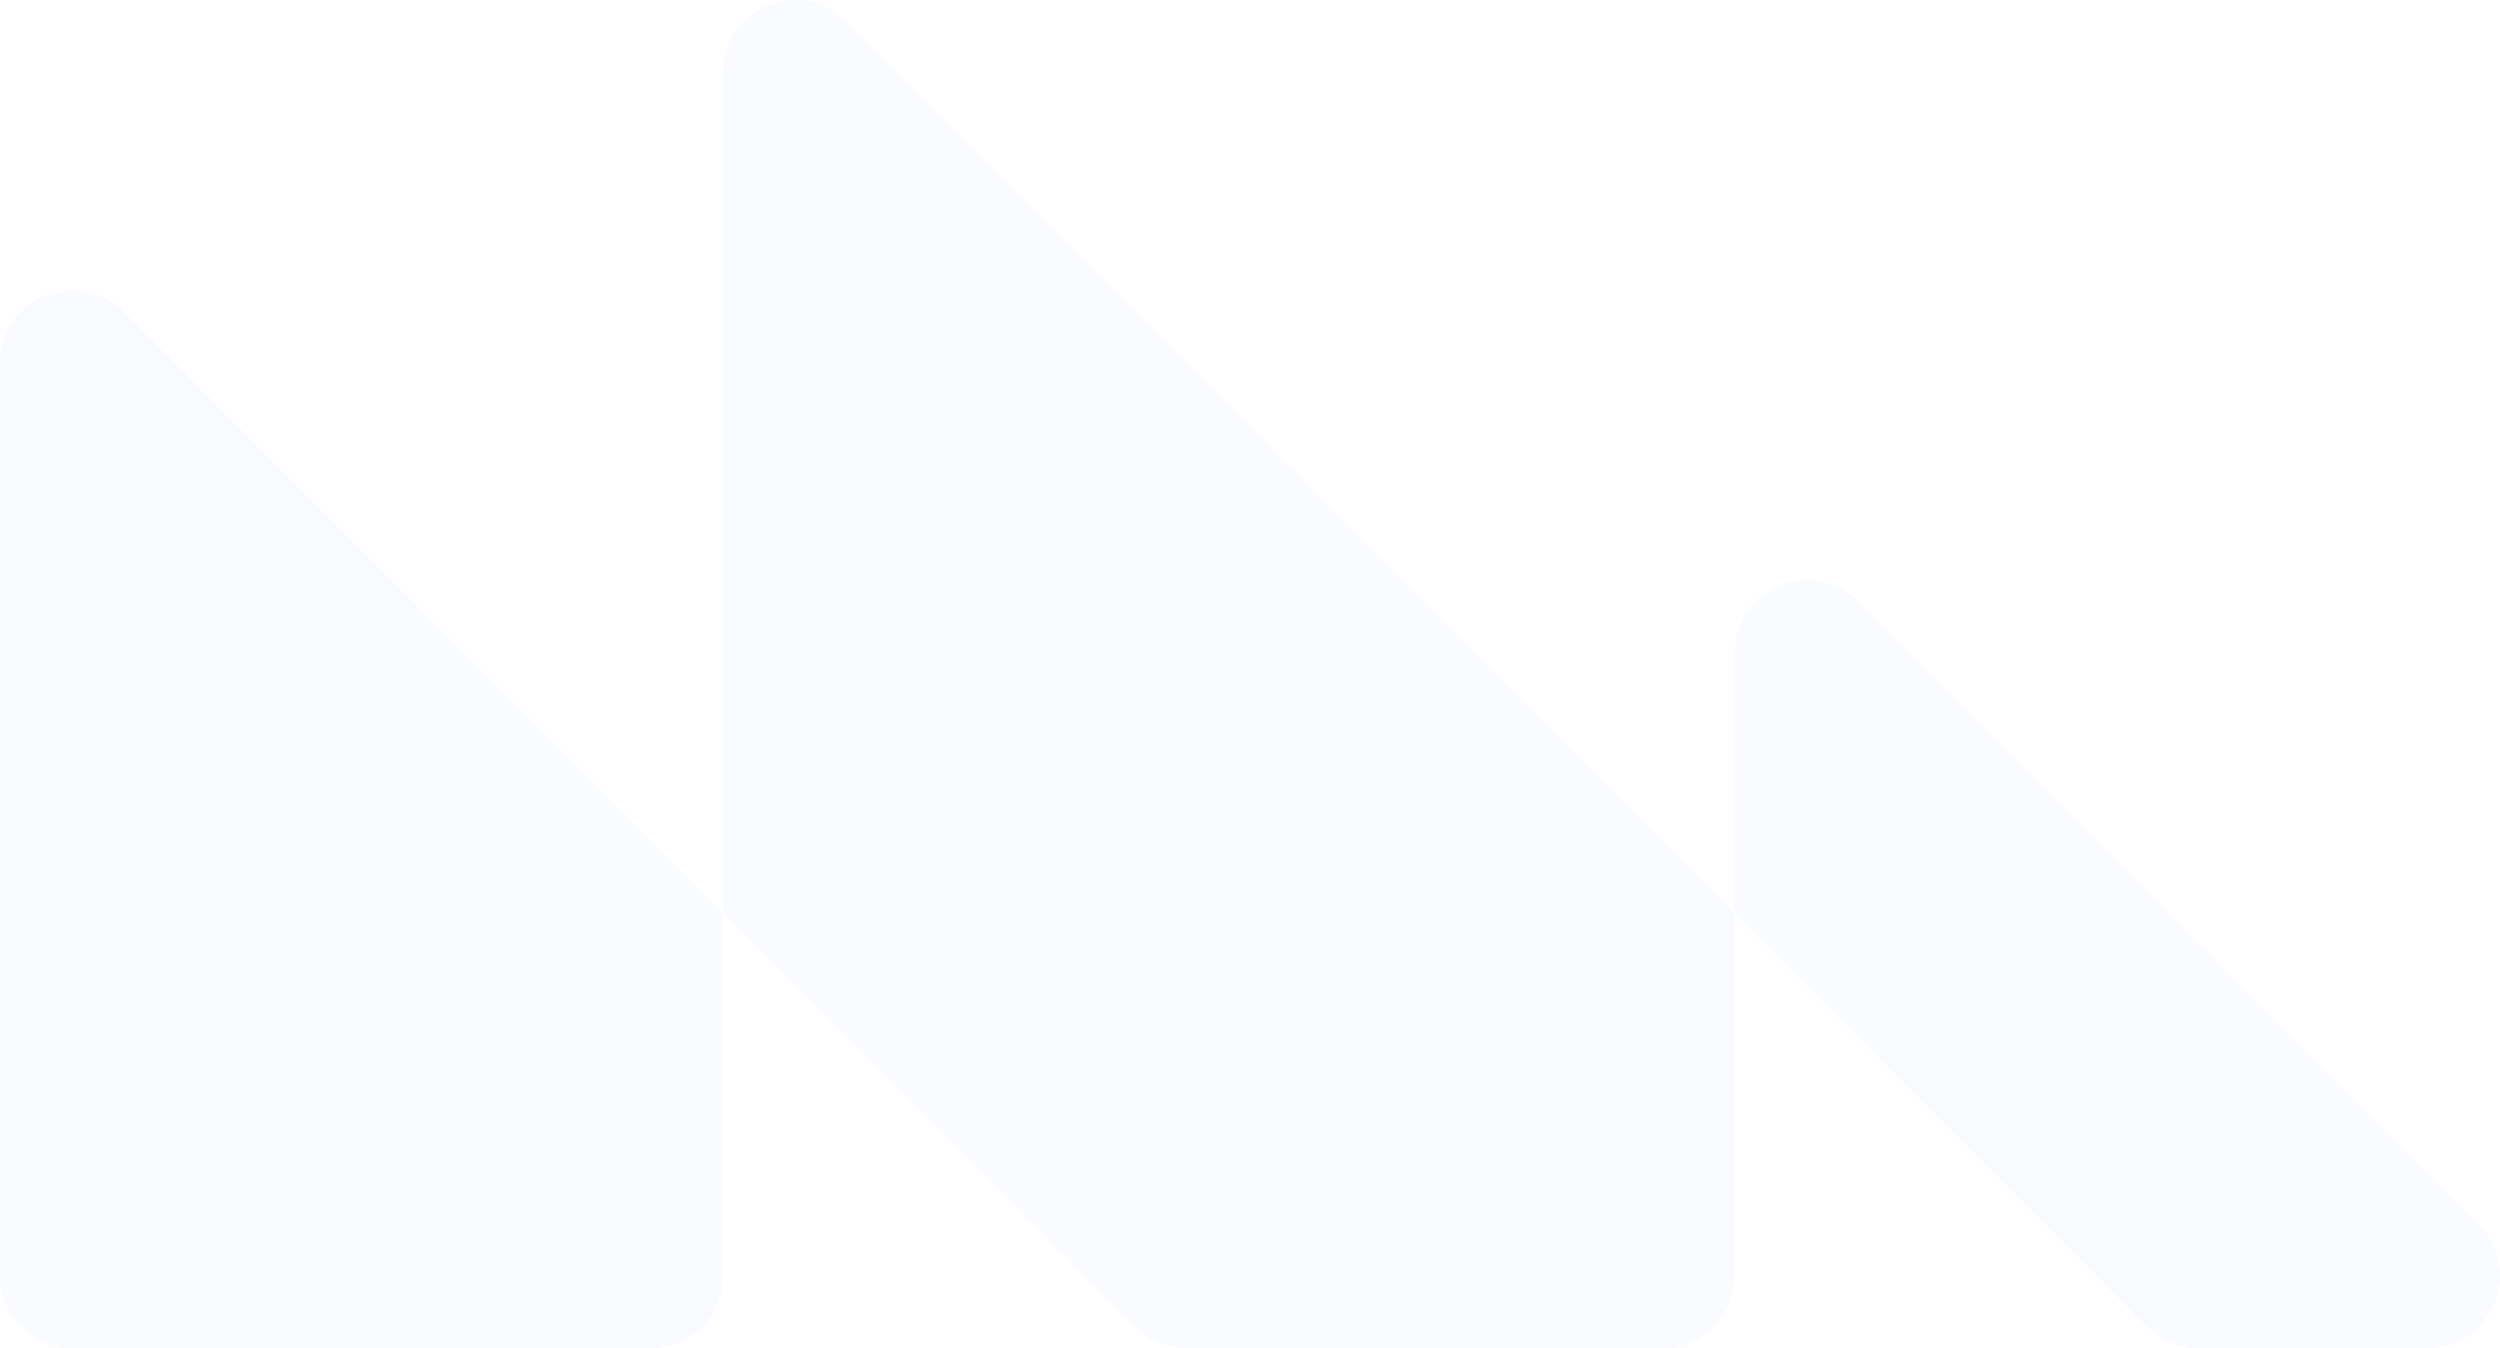 <svg xmlns="http://www.w3.org/2000/svg" width="751" height="405" viewBox="0 0 751 405" fill="none">
  <path fill-rule="evenodd" clip-rule="evenodd" d="M521.109 274.269L645.026 398.618C649.098 402.704 654.621 405 660.38 405L729.244 405C748.588 405 758.275 381.531 744.597 367.805L558.175 180.733C544.497 167.007 521.109 176.729 521.109 196.14V274.269ZM499.396 405C511.388 405 521.109 395.245 521.109 383.211V274.269L254.195 6.425C240.516 -7.301 217.129 2.421 217.129 21.832V274.269L37.066 93.579C23.388 79.853 0 89.575 0 108.986V383.211C0 395.245 9.721 405 21.713 405L195.416 405C207.407 405 217.129 395.245 217.129 383.211V274.269L341.046 398.618C345.118 402.704 350.641 405 356.4 405H499.396Z" fill="#AFBFF9" fill-opacity="0.07"/>
</svg>
